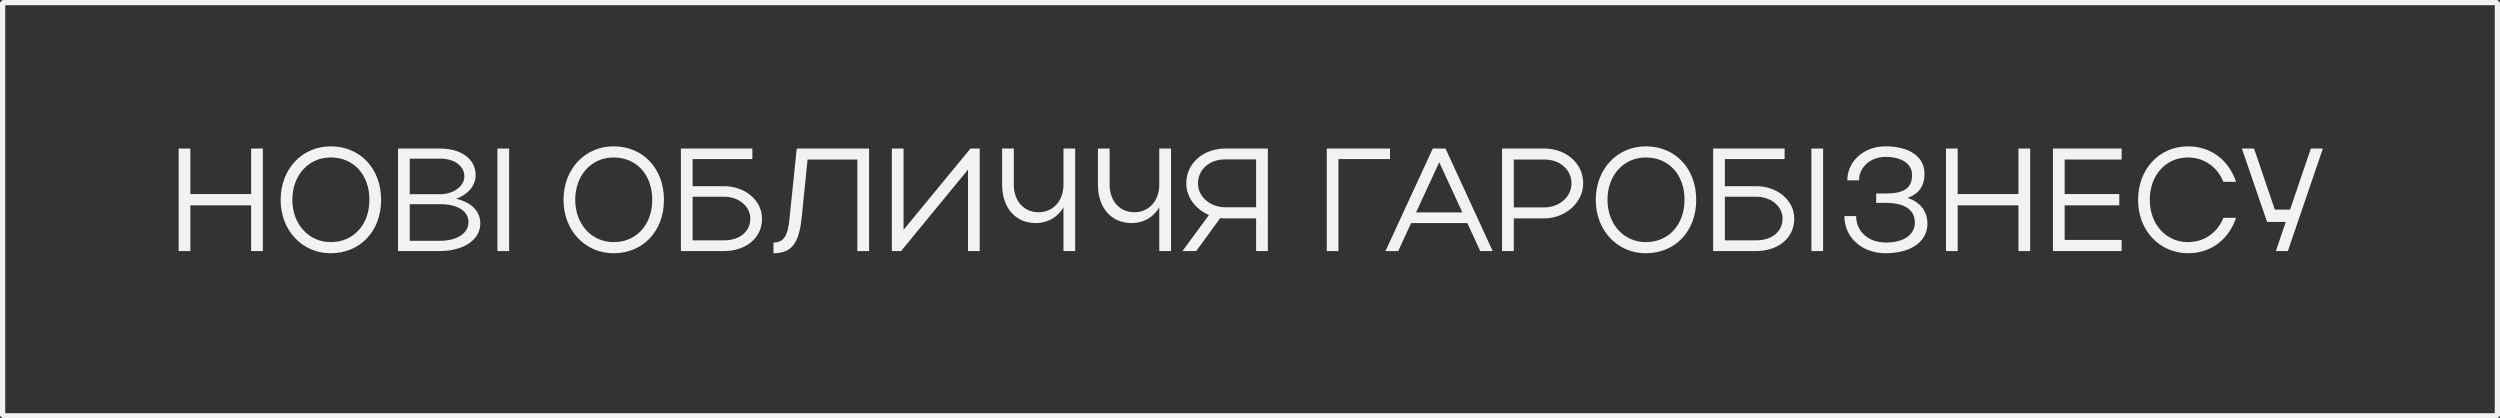 <?xml version="1.0" encoding="UTF-8"?> <svg xmlns="http://www.w3.org/2000/svg" width="239" height="40" viewBox="0 0 239 40" fill="none"><rect x="0" y="0" width="239" height="40" fill="#333333" stroke="none"/> <rect x="0.25" y="0.25" width="238.5" height="39.5" stroke="#F2F2F2" stroke-width="0.5" stroke-linejoin="bevel"></rect> <path d="M17.078 24V14.2H18.198V18.554H24.008V14.2H25.128V24H24.008V19.632H18.198V24H17.078ZM26.829 19.114C26.829 16.16 28.873 13.99 31.617 13.99C34.417 13.99 36.433 16.09 36.433 19.114C36.433 22.11 34.417 24.21 31.617 24.21C28.887 24.21 26.829 22.026 26.829 19.114ZM27.949 19.1C27.949 21.424 29.503 23.146 31.617 23.146C33.801 23.146 35.313 21.48 35.313 19.1C35.313 16.706 33.815 15.054 31.617 15.054C29.489 15.054 27.949 16.762 27.949 19.1ZM38.051 24V14.2H42.069C44.099 14.2 45.471 15.208 45.471 16.734C45.471 17.77 44.729 18.596 43.609 19.002C45.051 19.338 45.919 20.178 45.919 21.368C45.919 22.936 44.281 24 42.069 24H38.051ZM44.393 16.86C44.393 15.866 43.455 15.166 42.069 15.166H39.171V18.568H42.069C43.343 18.568 44.393 17.812 44.393 16.86ZM44.785 21.242C44.785 20.178 43.749 19.52 42.069 19.52H39.171V23.02H42.069C43.665 23.02 44.785 22.32 44.785 21.242ZM48.672 14.2V24H47.552V14.2H48.672ZM53.871 19.114C53.871 16.16 55.916 13.99 58.66 13.99C61.459 13.99 63.475 16.09 63.475 19.114C63.475 22.11 61.459 24.21 58.66 24.21C55.929 24.21 53.871 22.026 53.871 19.114ZM54.992 19.1C54.992 21.424 56.545 23.146 58.66 23.146C60.843 23.146 62.355 21.48 62.355 19.1C62.355 16.706 60.858 15.054 58.66 15.054C56.532 15.054 54.992 16.762 54.992 19.1ZM65.094 14.2H71.926V15.208H66.214V17.798H69.21C71.198 17.798 72.85 19.128 72.85 20.906C72.85 22.768 71.296 24 69.21 24H65.094V14.2ZM71.73 20.906C71.73 19.744 70.666 18.806 69.21 18.806H66.214V22.978H69.21C70.722 22.978 71.73 22.124 71.73 20.906ZM75.482 20.836L76.168 14.2H83.084V24H81.964V15.25H77.204L76.644 20.766C76.392 23.258 75.692 24.21 73.942 24.21V23.188C74.922 23.188 75.328 22.558 75.482 20.836ZM93.66 24H92.54V16.216L86.142 24H85.26V14.2H86.38V21.97L92.778 14.2H93.66V24ZM101.667 17.658V14.2H102.787V24H101.667V19.828C101.107 20.766 100.169 21.326 99.021 21.326C97.103 21.326 95.801 19.884 95.801 17.658V14.2H96.921V17.658C96.921 19.226 97.887 20.29 99.287 20.29C100.687 20.29 101.667 19.198 101.667 17.658ZM110.827 17.658V14.2H111.947V24H110.827V19.828C110.267 20.766 109.329 21.326 108.181 21.326C106.263 21.326 104.961 19.884 104.961 17.658V14.2H106.081V17.658C106.081 19.226 107.047 20.29 108.447 20.29C109.847 20.29 110.827 19.198 110.827 17.658ZM114.359 24H113.043L115.577 20.556C114.317 20.01 113.407 18.862 113.407 17.532C113.407 15.586 115.059 14.2 117.145 14.2H121.205V24H120.085V20.878H117.145C116.977 20.878 116.809 20.864 116.655 20.85L114.359 24ZM114.527 17.532C114.527 18.806 115.689 19.814 117.145 19.814H120.085V15.236H117.145C115.633 15.236 114.527 16.202 114.527 17.532ZM126.836 14.2H132.884V15.208H127.956V24H126.836V14.2ZM132.452 24L136.974 14.2H138.192L142.7 24H141.51L140.278 21.326H134.902L133.67 24H132.452ZM135.378 20.304H139.802L137.59 15.516L135.378 20.304ZM143.598 24V14.2H147.63C149.702 14.2 151.354 15.6 151.354 17.532C151.354 19.394 149.604 20.878 147.63 20.878H144.718V24H143.598ZM150.234 17.532C150.234 16.216 149.128 15.25 147.63 15.25H144.718V19.828H147.63C149.072 19.828 150.234 18.82 150.234 17.532ZM152.555 19.114C152.555 16.16 154.599 13.99 157.343 13.99C160.143 13.99 162.159 16.09 162.159 19.114C162.159 22.11 160.143 24.21 157.343 24.21C154.613 24.21 152.555 22.026 152.555 19.114ZM153.675 19.1C153.675 21.424 155.229 23.146 157.343 23.146C159.527 23.146 161.039 21.48 161.039 19.1C161.039 16.706 159.541 15.054 157.343 15.054C155.215 15.054 153.675 16.762 153.675 19.1ZM163.777 14.2H170.609V15.208H164.897V17.798H167.893C169.881 17.798 171.533 19.128 171.533 20.906C171.533 22.768 169.979 24 167.893 24H163.777V14.2ZM170.413 20.906C170.413 19.744 169.349 18.806 167.893 18.806H164.897V22.978H167.893C169.405 22.978 170.413 22.124 170.413 20.906ZM174.289 14.2V24H173.169V14.2H174.289ZM180.273 24.21C178.005 24.21 176.325 22.712 176.325 20.654H177.445C177.445 22.138 178.621 23.188 180.315 23.188C182.009 23.188 183.059 22.432 183.059 21.27C183.059 20.066 182.093 19.394 180.287 19.394H179.363V18.498H180.287C182.051 18.498 182.793 17.966 182.793 16.734C182.793 15.67 181.827 14.998 180.259 14.998C178.817 14.998 177.725 15.978 177.725 17.238H176.605C176.605 15.404 178.201 13.99 180.245 13.99C182.555 13.99 183.983 14.984 183.983 16.622C183.983 17.784 183.437 18.54 182.373 18.918C183.591 19.338 184.263 20.192 184.263 21.396C184.263 23.09 182.681 24.21 180.273 24.21ZM186.035 24V14.2H187.155V18.554H192.965V14.2H194.085V24H192.965V19.632H187.155V24H186.035ZM196.262 24V14.2H202.828V15.25H197.382V18.554H202.604V19.632H197.382V22.936H202.828V24H196.262ZM205.519 19.1C205.519 21.424 207.059 23.146 209.159 23.146C210.727 23.146 211.987 22.25 212.561 20.822H213.765C213.065 22.908 211.357 24.21 209.187 24.21C206.443 24.21 204.399 22.026 204.399 19.114C204.399 16.16 206.429 13.99 209.187 13.99C211.343 13.99 213.065 15.292 213.765 17.378H212.547C211.987 15.964 210.727 15.054 209.159 15.054C207.045 15.054 205.519 16.762 205.519 19.1ZM218.72 24H217.572L218.524 21.214H216.732L214.324 14.2H215.486L217.474 20.038H218.93L220.918 14.2H222.066L218.72 24Z" fill="#F2F2F2"></path> </svg> 